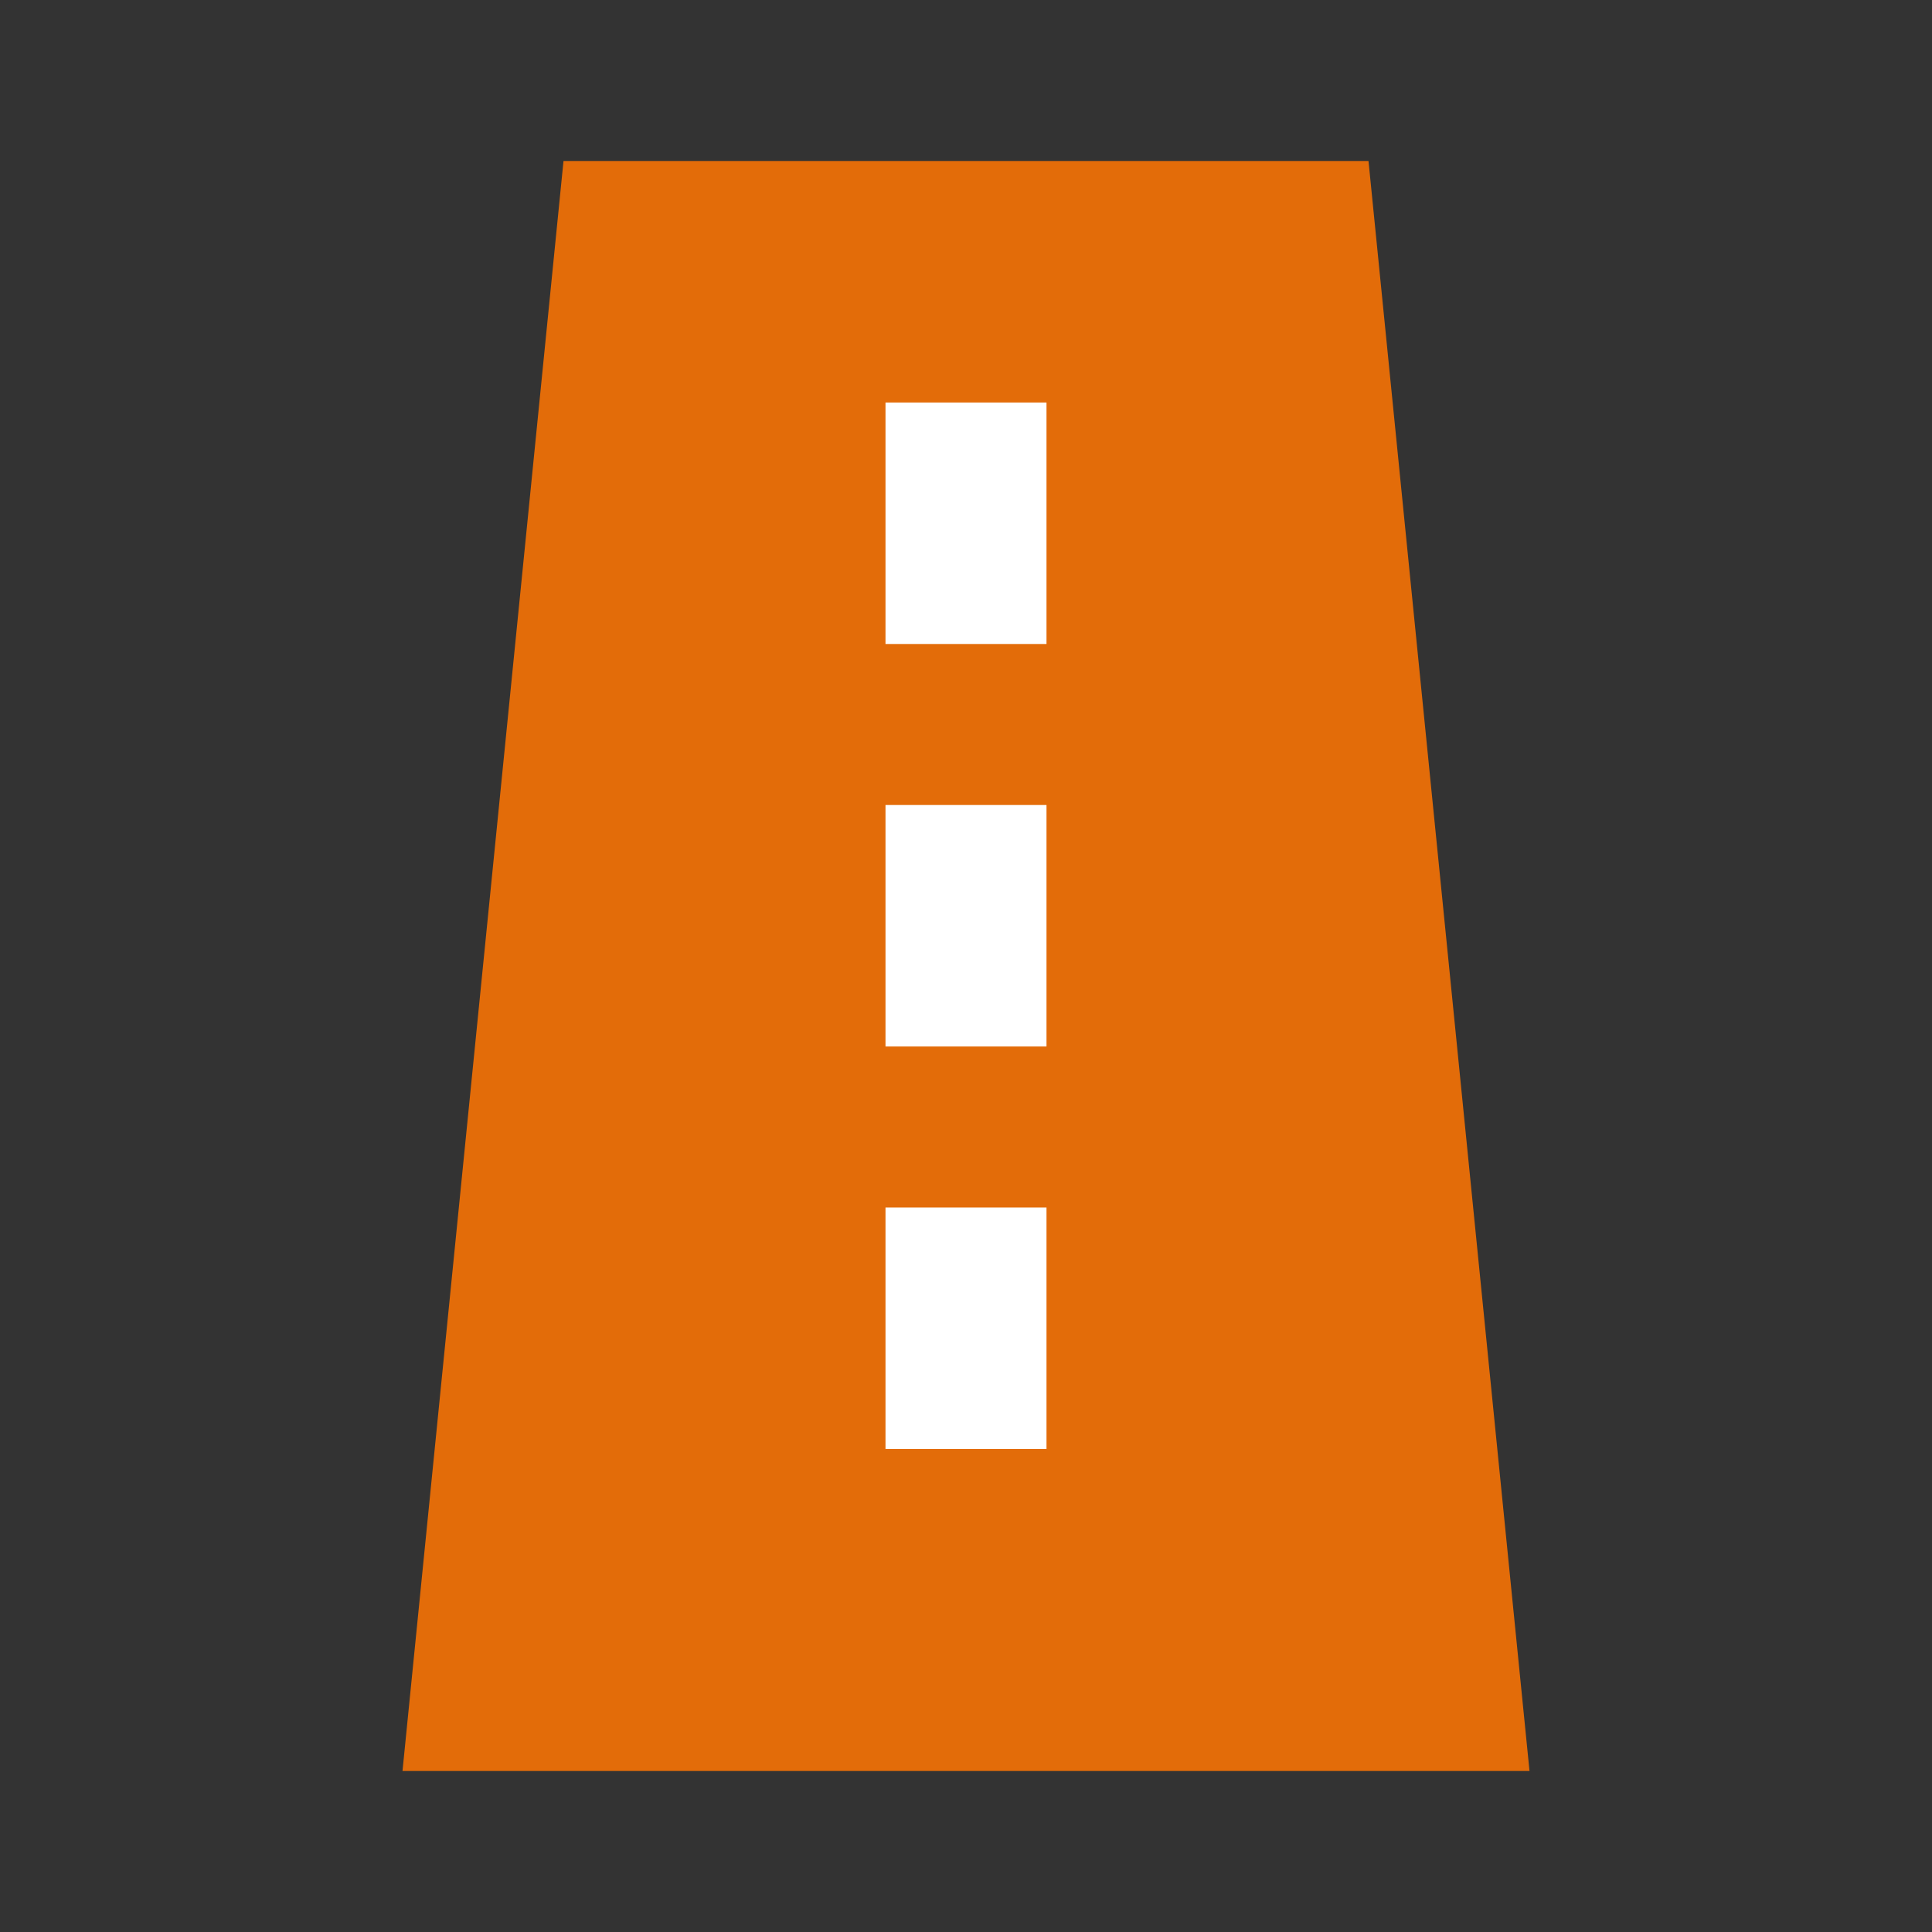 <svg xmlns="http://www.w3.org/2000/svg" 
     width="18" height="18" viewBox="0 0 24 24" 
     fill="rgb(227,108,9)">
  <rect x="0" y="0" width="24" height="24" fill="#333333" stroke="none"/>
  <!-- Road shape (trapezoid, wider at the bottom) -->
  <path d="M7 2l-2 20h14l-2-20H7z"/>
  <!-- Central dashed line -->
  <rect x="11" y="5" width="2" height="3" fill="#fff"/>
  <rect x="11" y="10" width="2" height="3" fill="#fff"/>
  <rect x="11" y="15" width="2" height="3" fill="#fff"/>
</svg>
